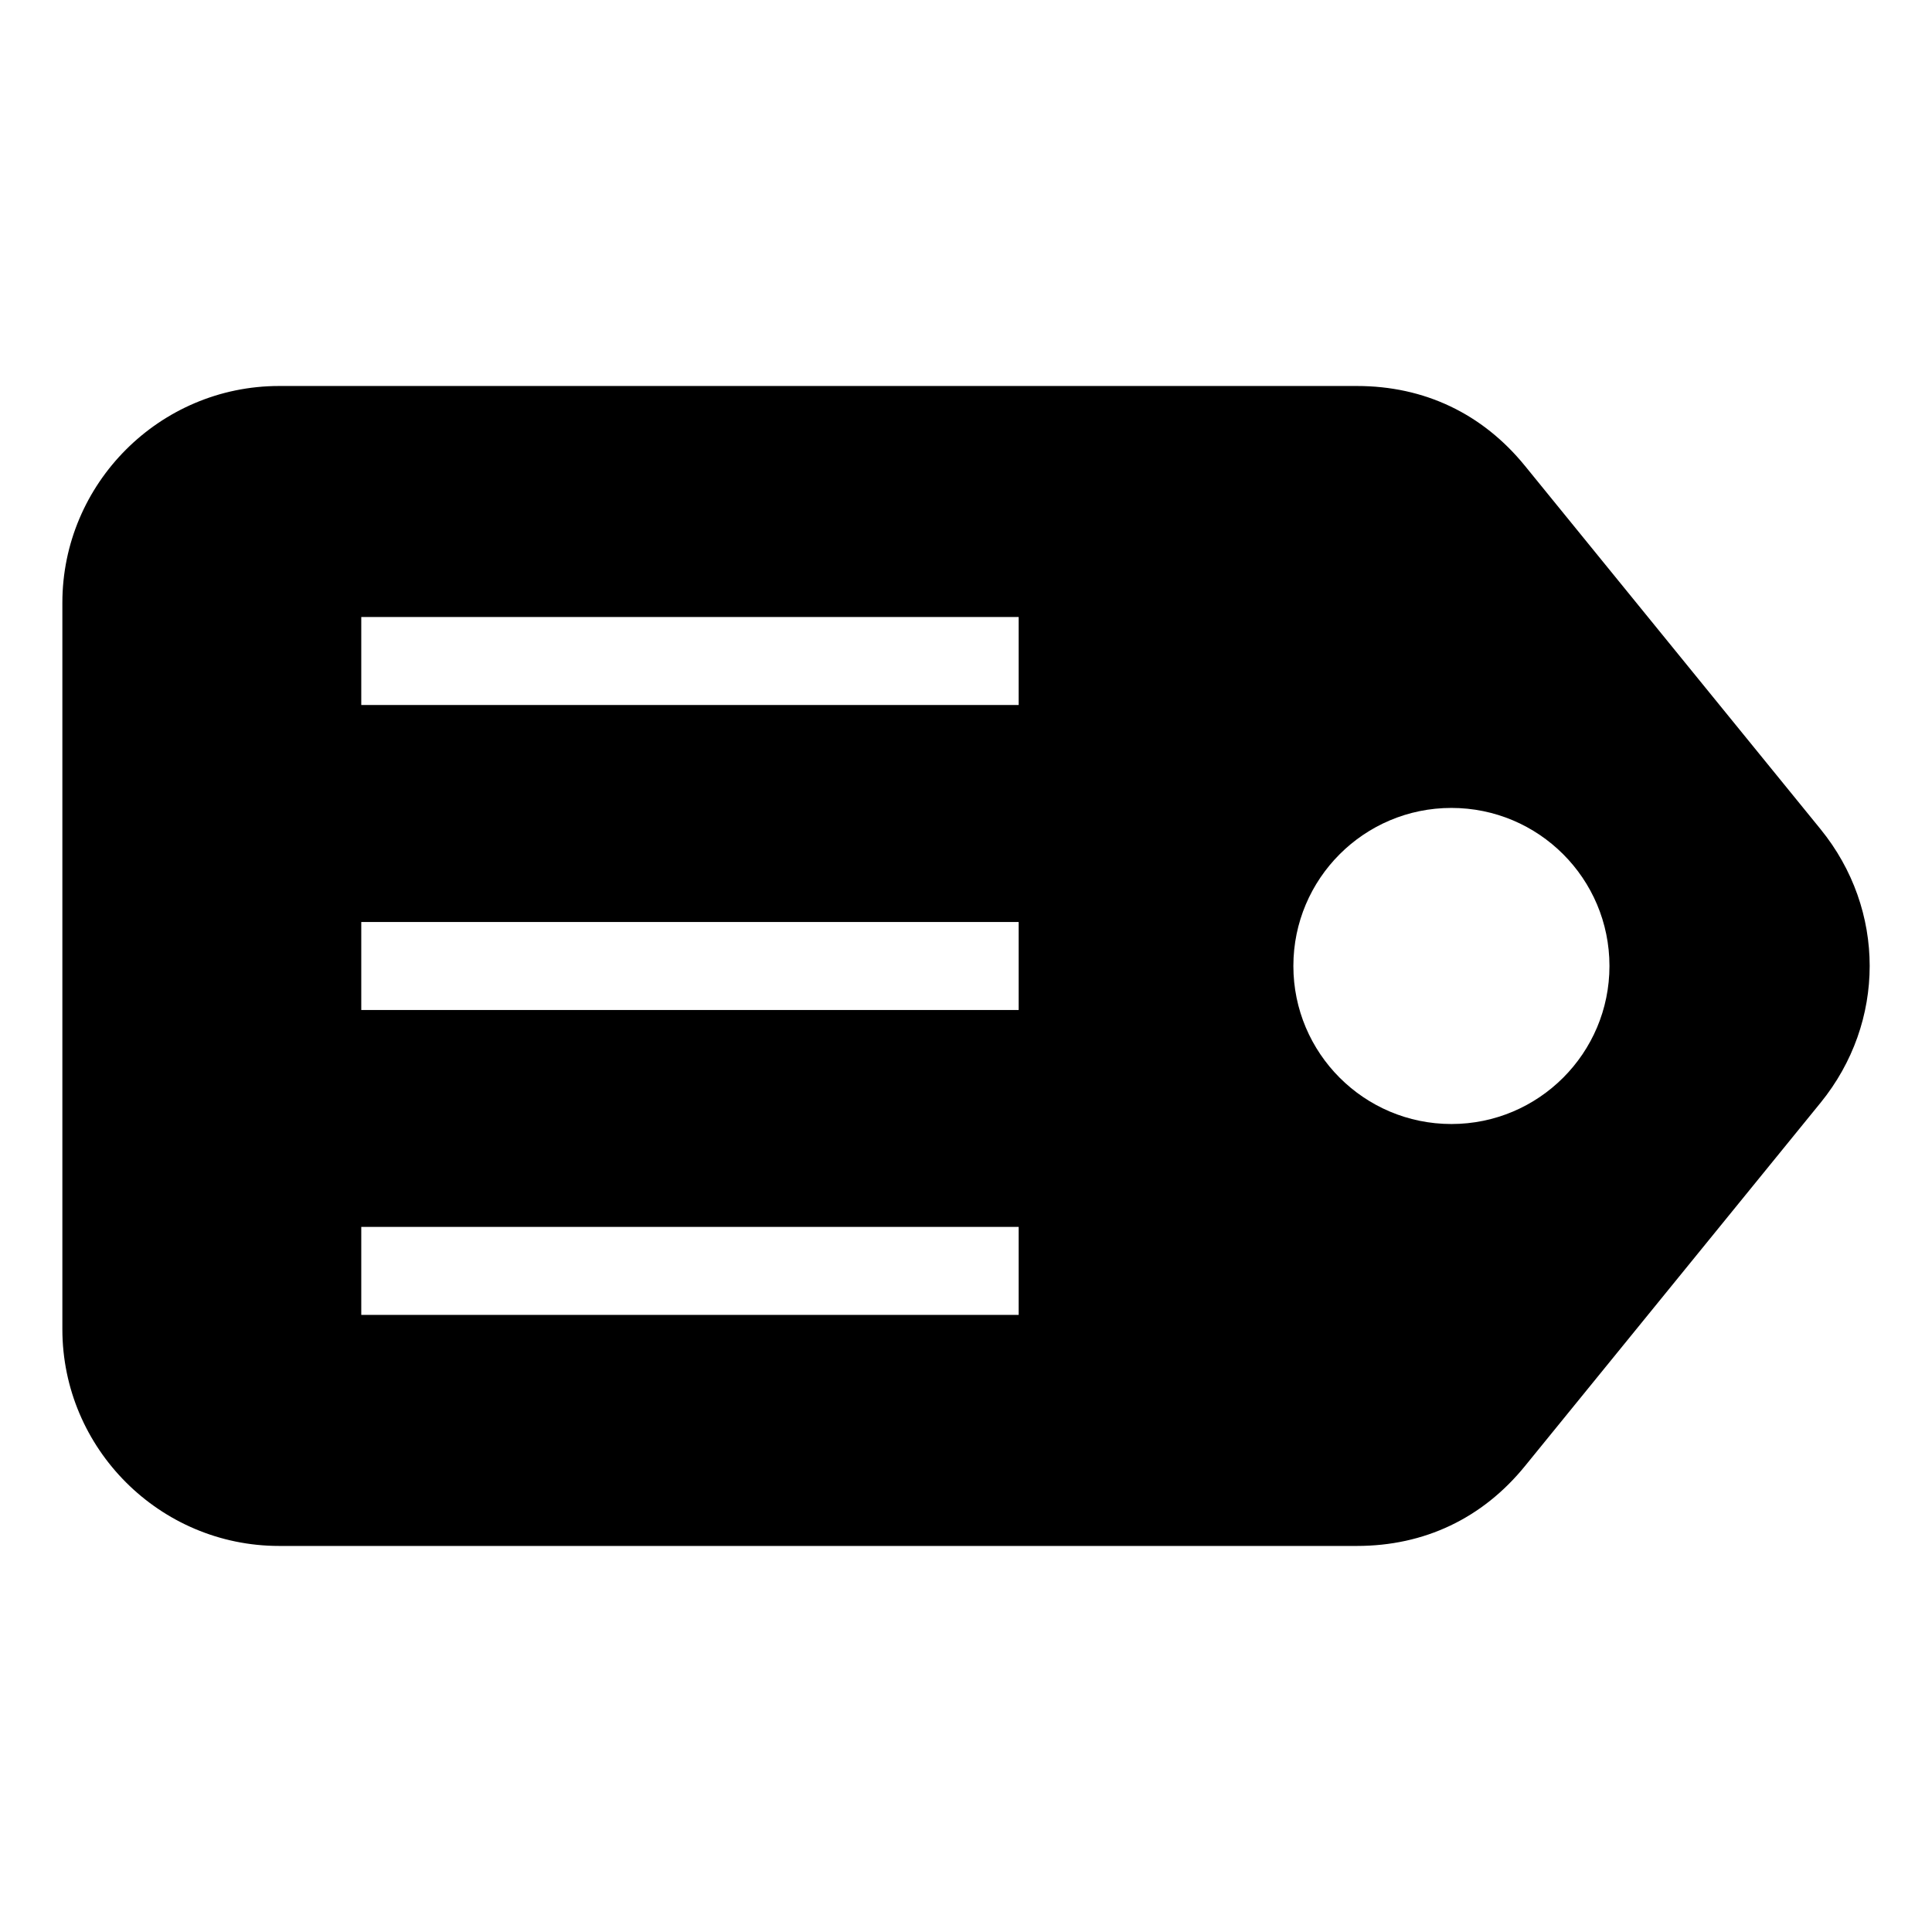 <?xml version="1.0" encoding="UTF-8"?>
<!-- Uploaded to: ICON Repo, www.svgrepo.com, Generator: ICON Repo Mixer Tools -->
<svg fill="#000000" width="800px" height="800px" version="1.1" viewBox="144 144 512 512" xmlns="http://www.w3.org/2000/svg">
 <path d="m626.46 436.25-78.309 96.25c-11.273 13.875-26.676 21.191-44.559 21.191h-285.63c-31.633 0-57.434-25.801-57.434-57.449v-192.5c0-31.633 25.801-57.449 57.434-57.449h285.63c17.879 0 33.281 7.316 44.559 21.191l78.309 96.25c17.367 21.34 17.367 51.164 0 72.52zm-97.82-78.141c23.141 0 41.883 18.758 41.883 41.883s-18.758 41.883-41.883 41.883-41.883-18.758-41.883-41.883 18.758-41.883 41.883-41.883zm-288.9-50.59h174.22v23.32h-174.22zm0 161.62h174.22v23.32h-174.22zm0-80.801h174.22v23.32h-174.22z" fill-rule="evenodd"/>
</svg>